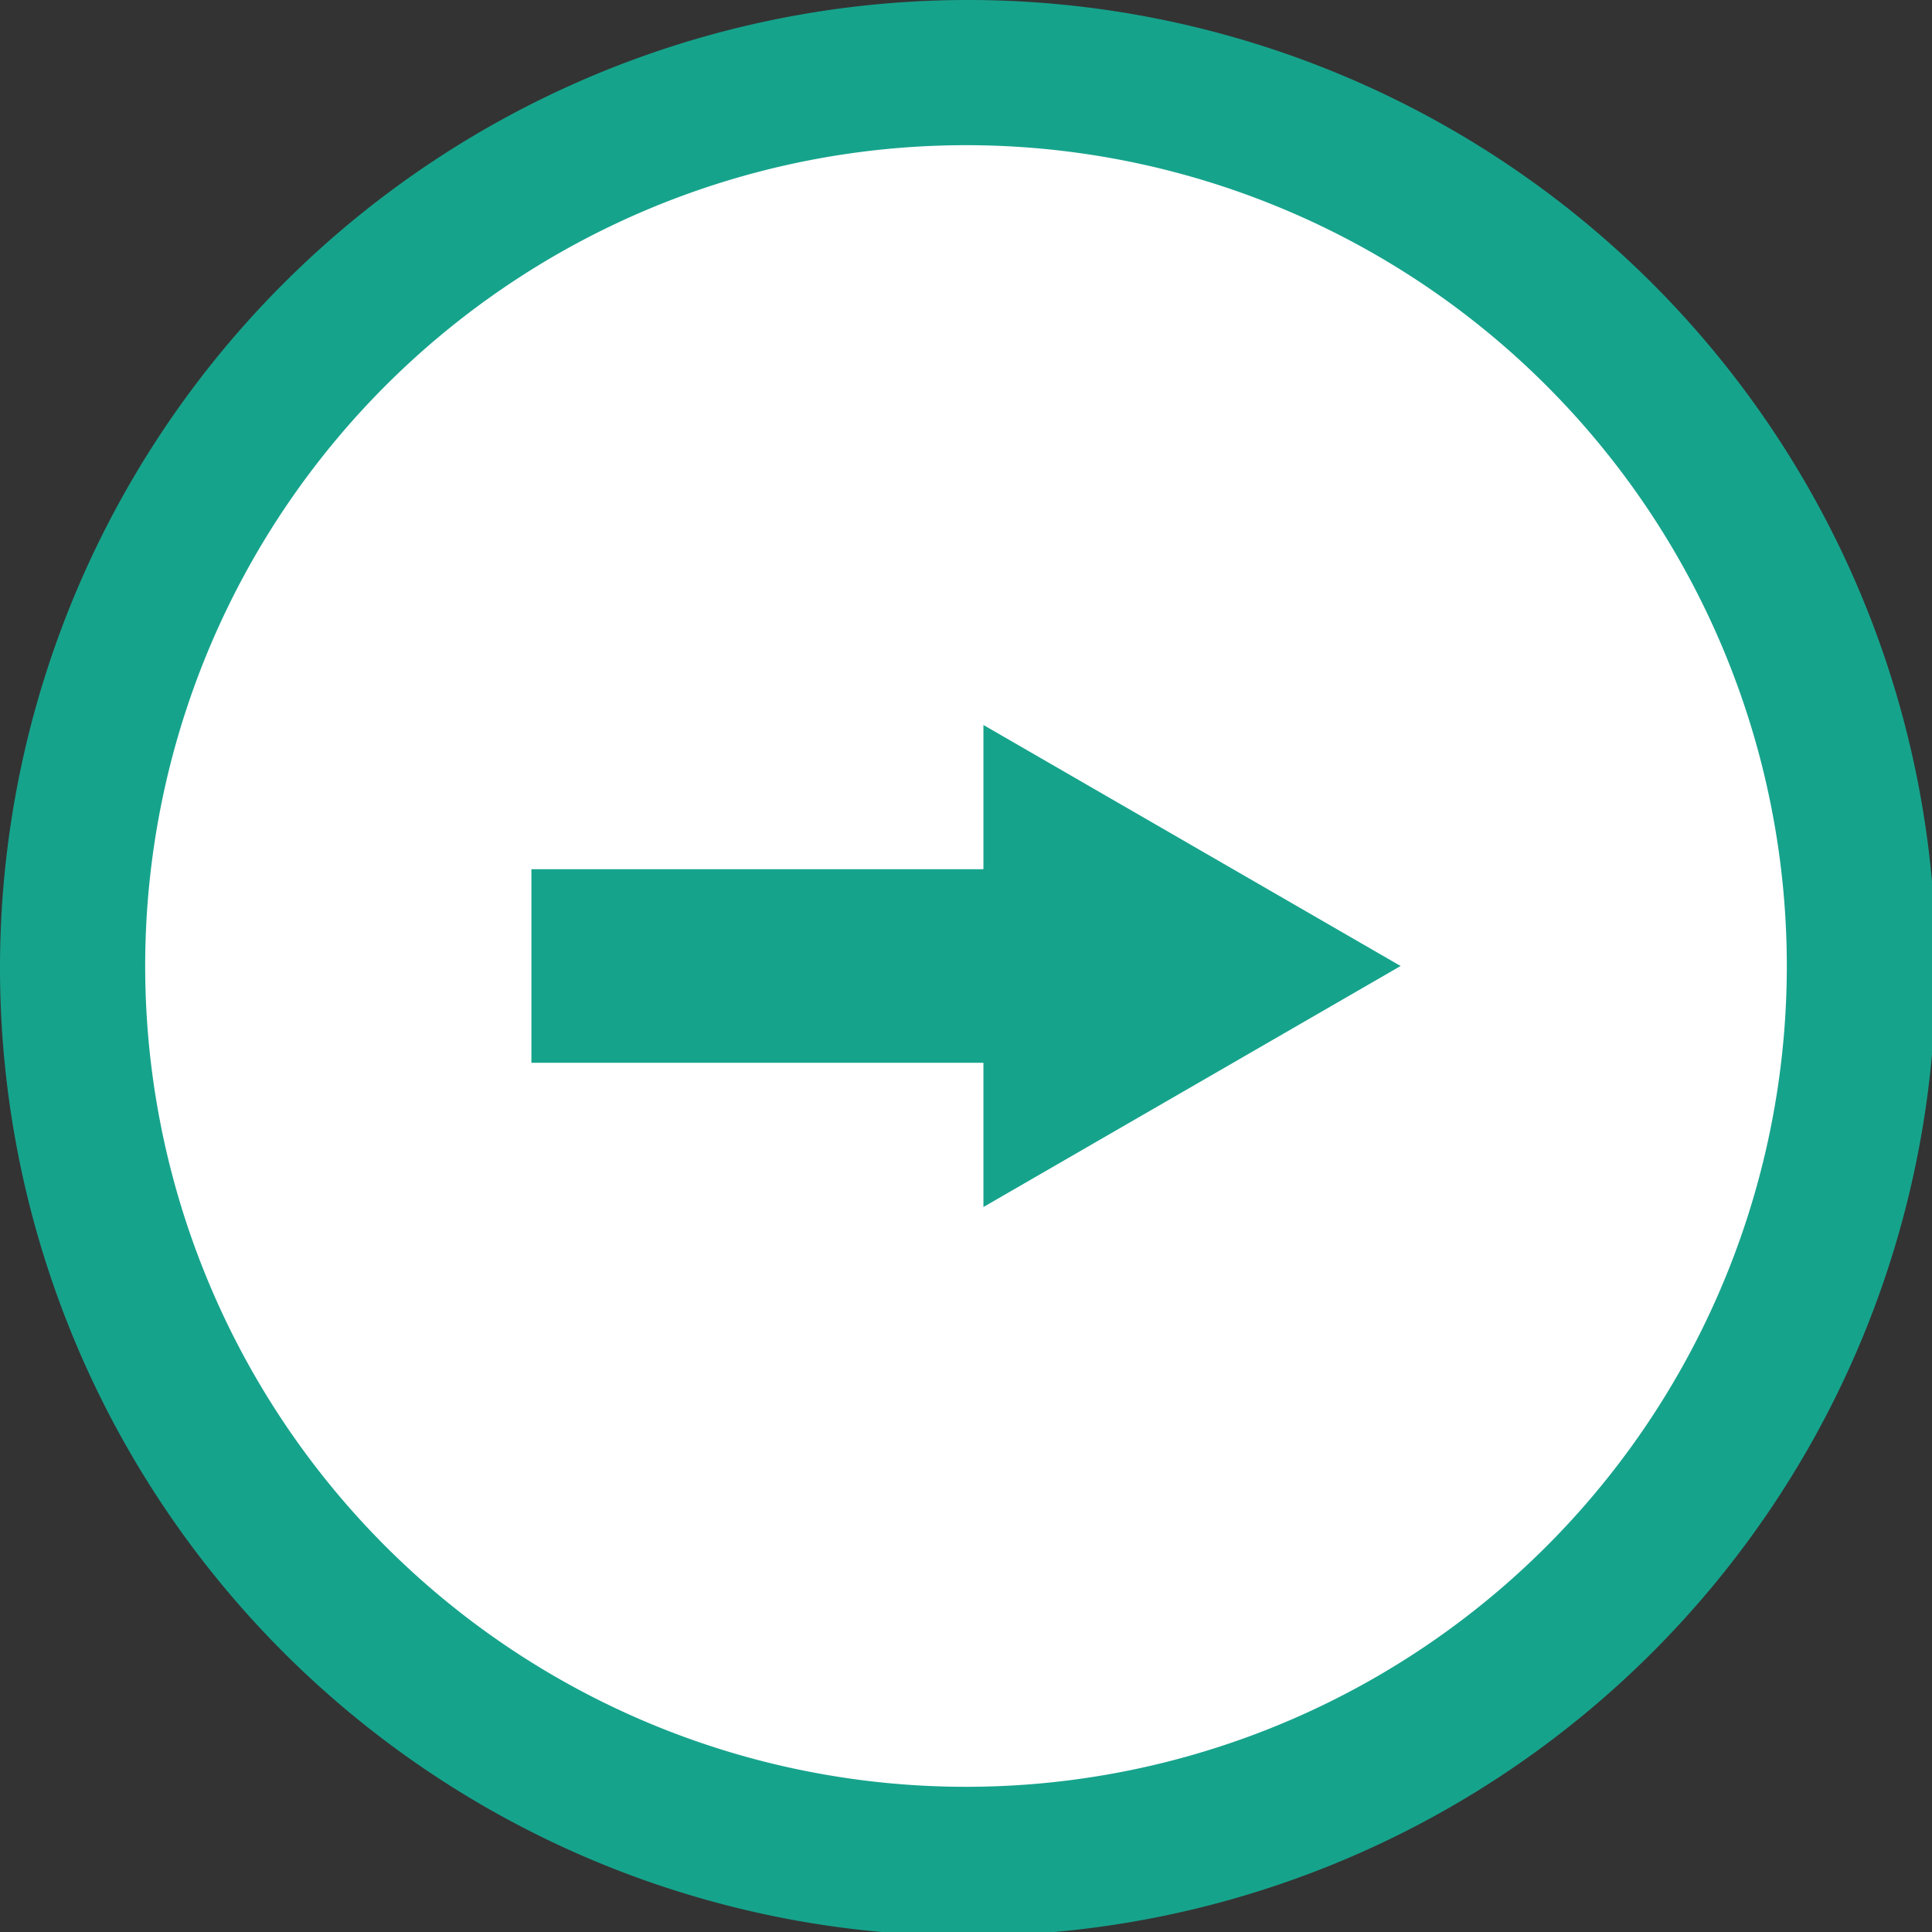 <svg id="Layer_1" data-name="Layer 1" xmlns="http://www.w3.org/2000/svg" viewBox="0 0 19.96 19.96"><rect x="0" y="0" width="19.96" height="19.96" fill="#333333" stroke="none"/><defs><style>.cls-1{fill:#fff;}.cls-2{fill:#16a38c;}</style></defs><circle class="cls-1" cx="9.98" cy="9.98" r="9.23"/><path class="cls-2" d="M10,20A10,10,0,1,1,20,10,10,10,0,0,1,10,20ZM10,1.5A8.48,8.48,0,1,0,18.46,10,8.48,8.48,0,0,0,10,1.5Z"/><rect class="cls-2" x="5.49" y="8.98" width="5.4" height="2"/><polygon class="cls-2" points="10.16 12.47 14.47 9.98 10.16 7.49 10.16 12.47"/></svg>
